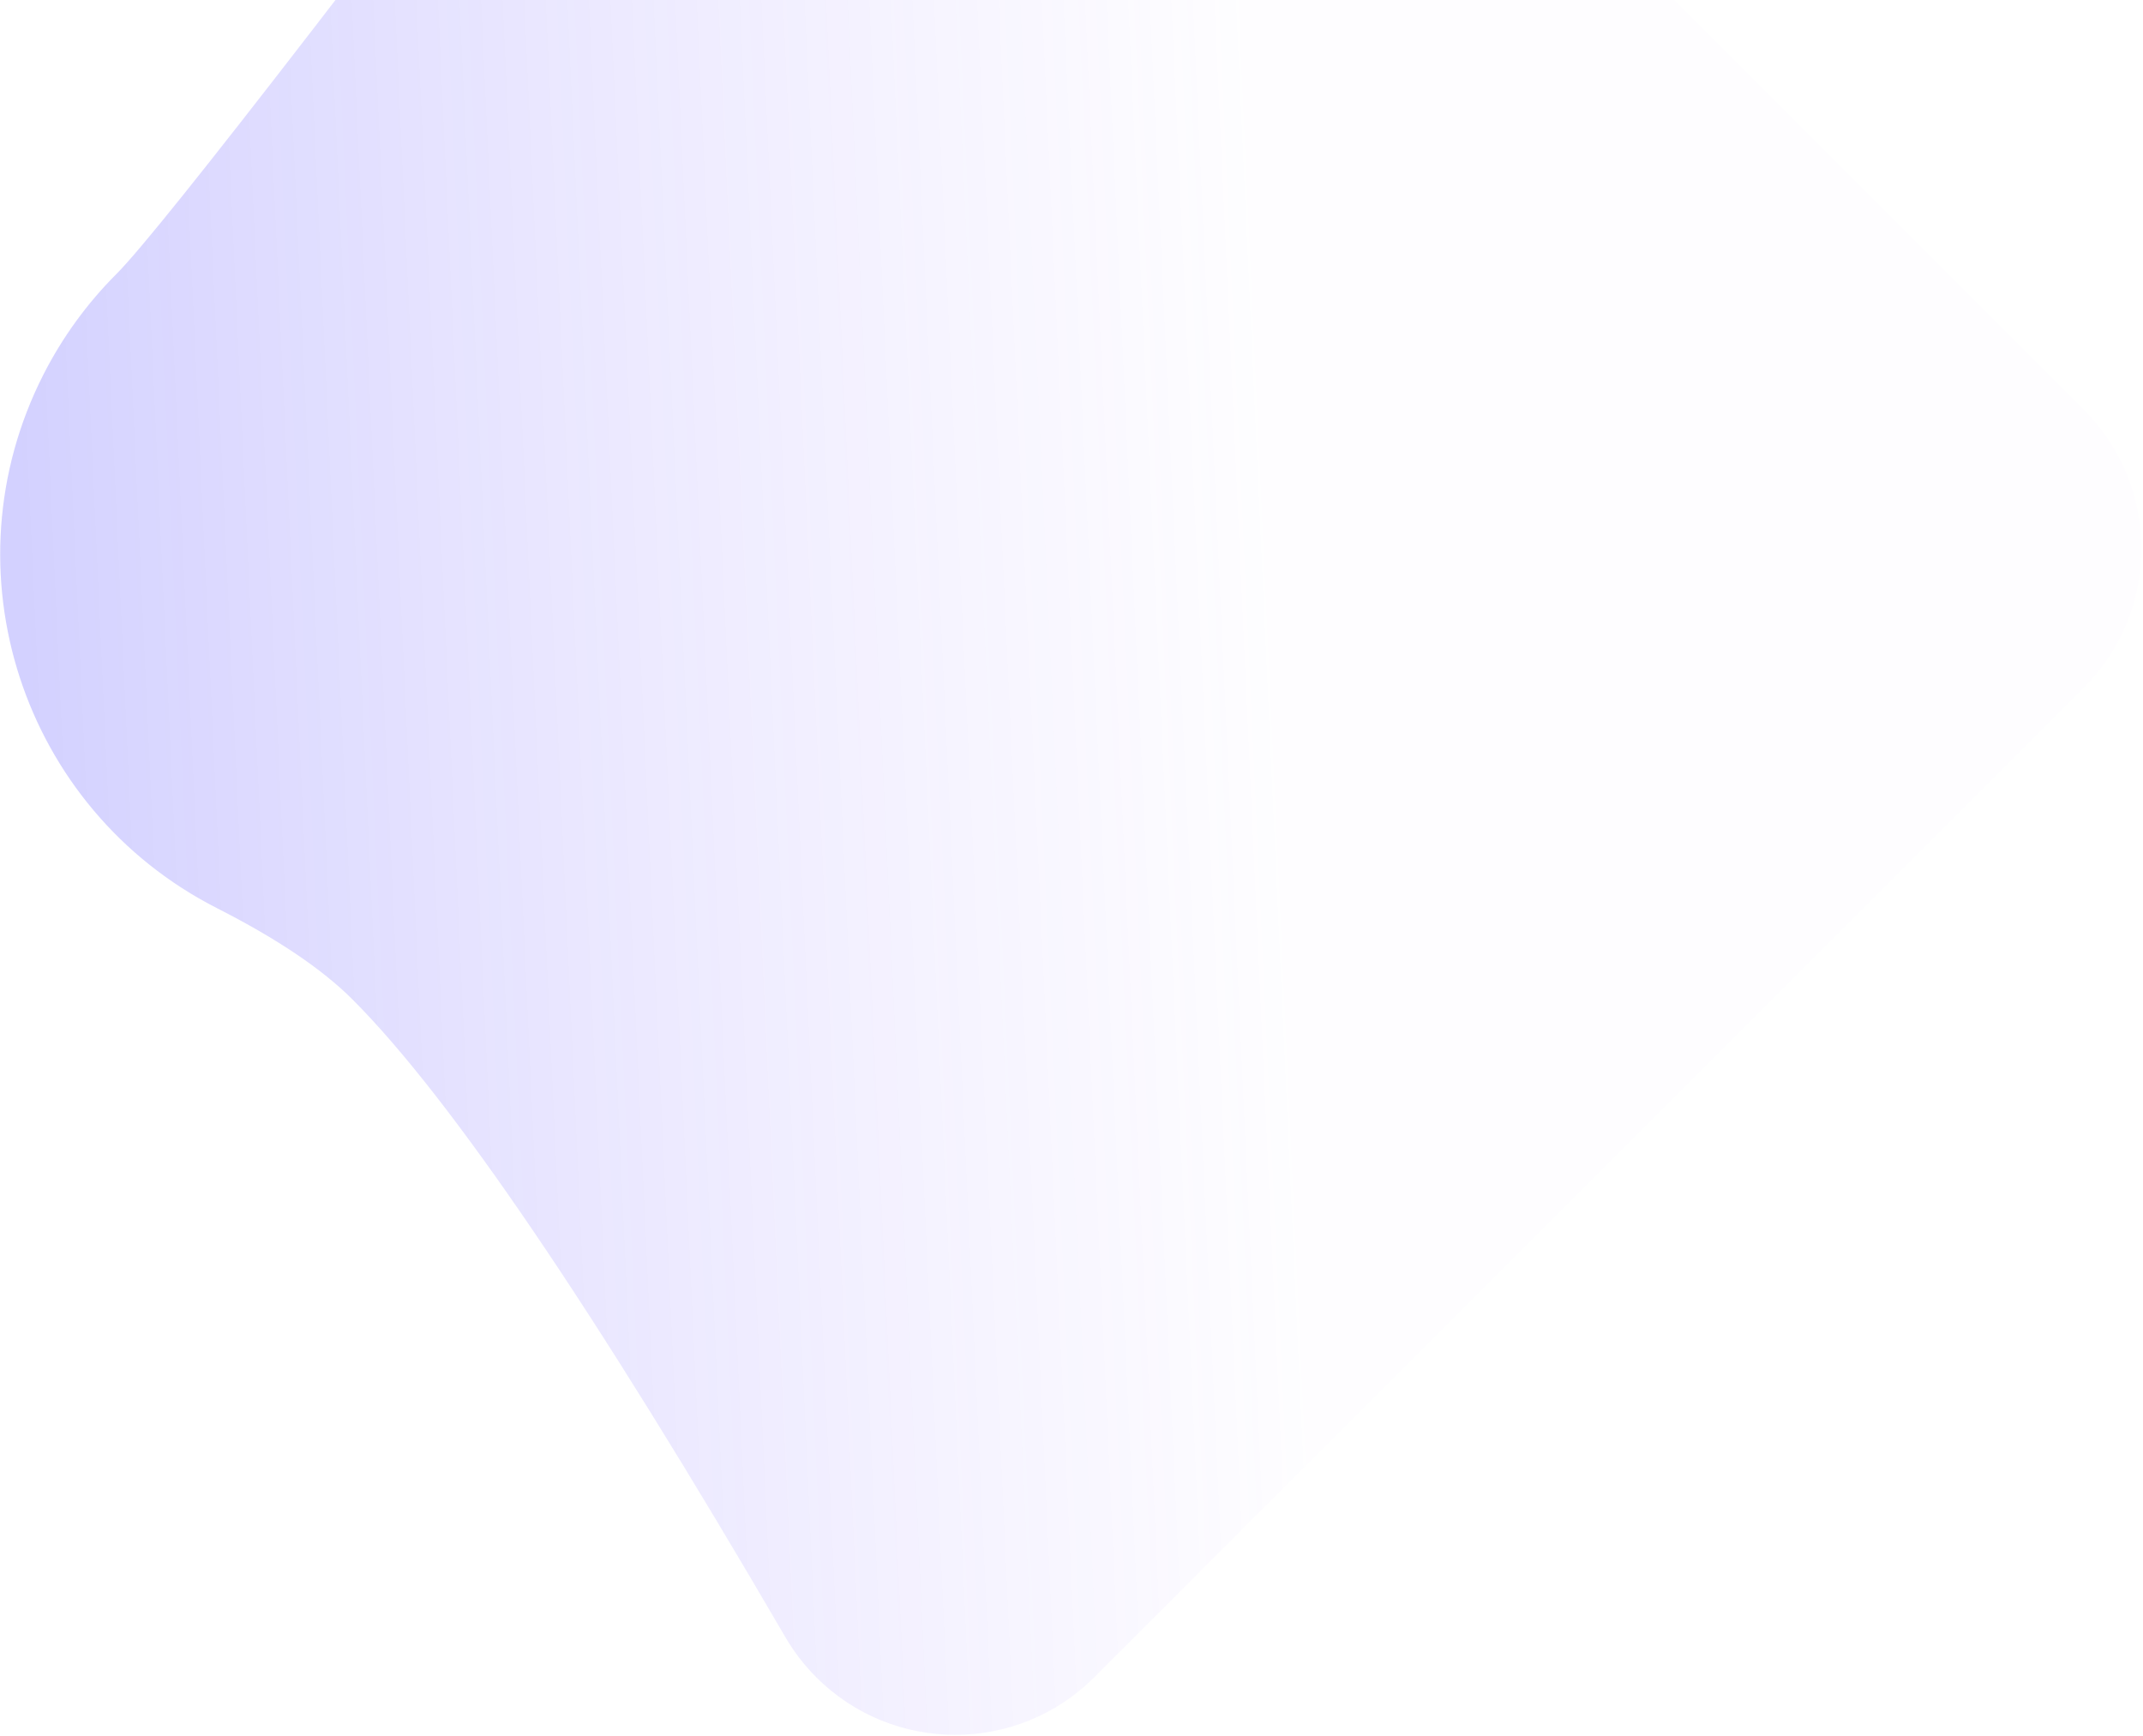 <svg height="883" viewBox="0 0 1090 883" width="1090" xmlns="http://www.w3.org/2000/svg" xmlns:xlink="http://www.w3.org/1999/xlink"><linearGradient id="a" x1="11.076%" x2="62.502%" y1="16.122%" y2="63.02%"><stop offset="0" stop-color="#453efe" stop-opacity=".4"/><stop offset="1" stop-color="#9671ff" stop-opacity=".02"/></linearGradient><path d="m479.489-119.225c32.198 0 213.81-23.413 544.837-70.239v0c54.684-7.735 105.285 30.324 113.02 85.008.656 4.64.986 9.32.986 14.006v727.697c0 55.228-44.772 100-100 100h-711.879c-55.228 0-100-44.772-100-100 0-8.609 1.112-17.181 3.307-25.505 49.106-186.165 73.659-314.562 73.659-385.192 0-21.779-5.288-48.895-15.865-81.348l0-0c-34.549-106.003 23.377-219.942 129.379-254.491 20.199-6.583 41.311-9.937 62.556-9.937z" fill="url(#a)" fill-rule="evenodd" opacity=".602" transform="matrix(.707 -.707 .707 .707 -195.45 562.599)"/></svg>